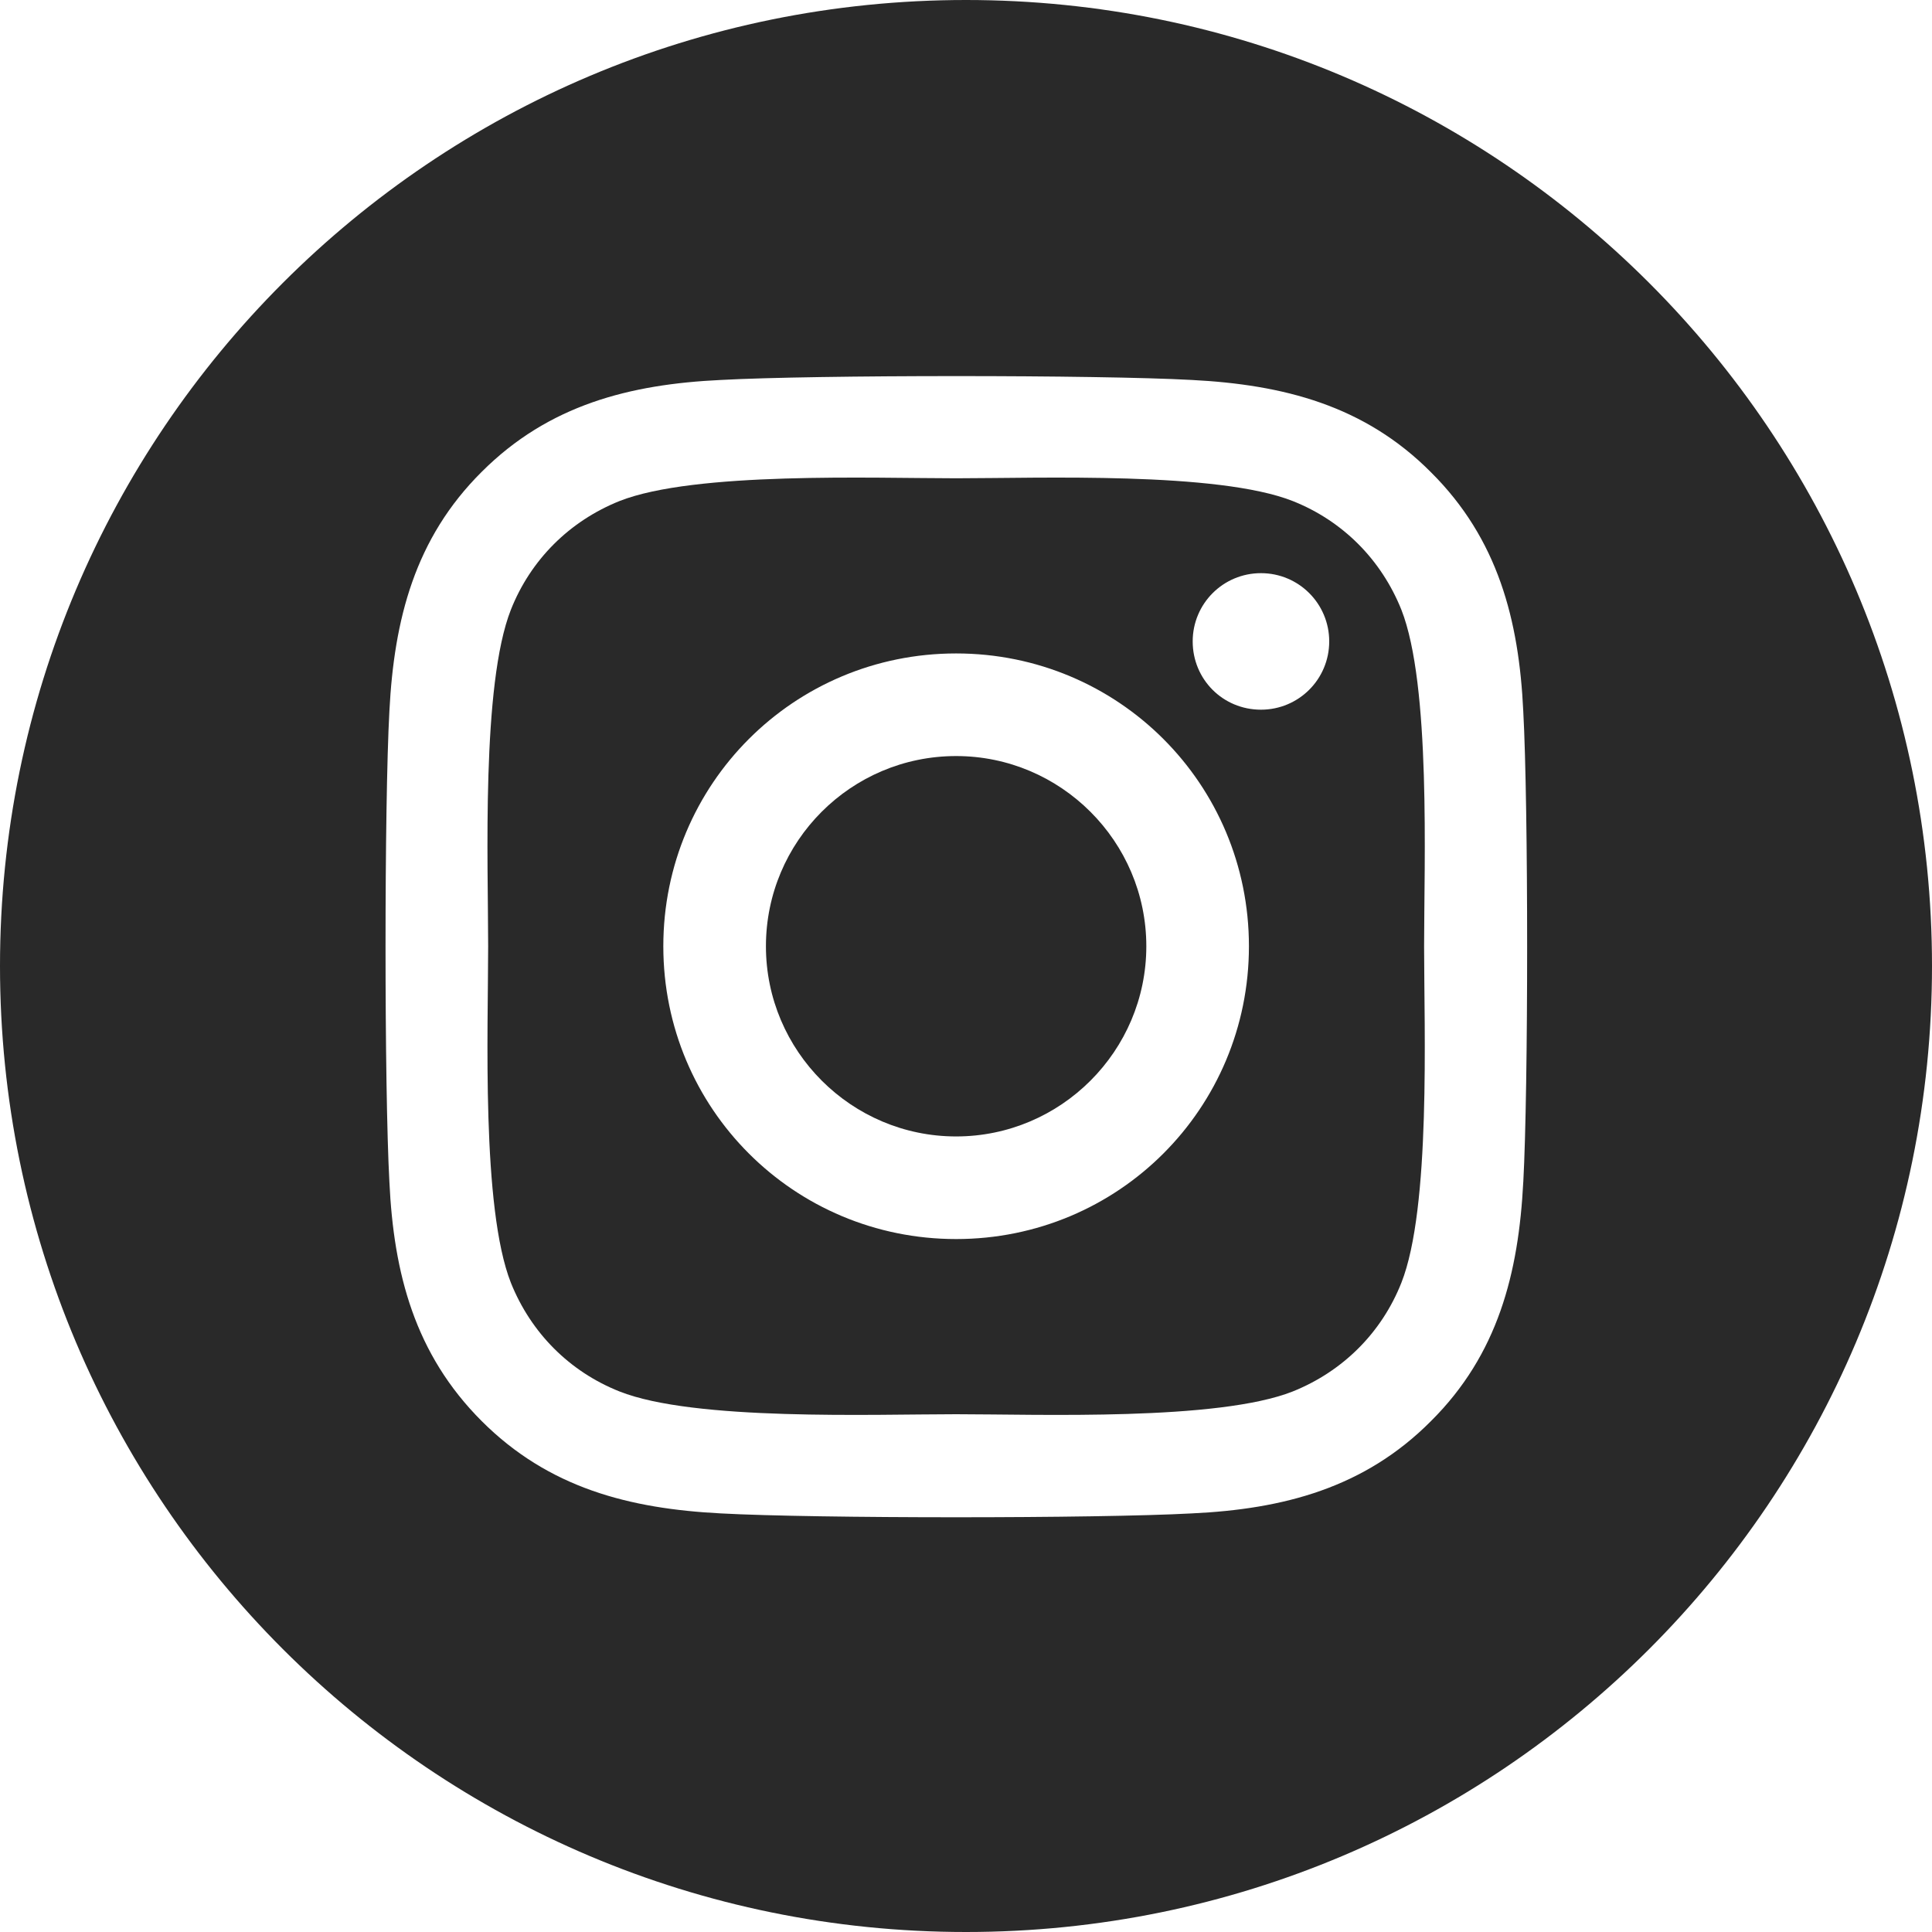 <?xml version="1.0" encoding="UTF-8"?>
<svg id="Ebene_2" data-name="Ebene 2" xmlns="http://www.w3.org/2000/svg" viewBox="0 0 45 45">
  <defs>
    <style>
      .cls-1 {
        fill: #292929;
      }
    </style>
  </defs>
  <g id="Ebene_1-2" data-name="Ebene 1">
    <g>
      <path class="cls-1" d="M22.27,17.61c-2.45,0-4.43,1.99-4.43,4.43s1.99,4.43,4.43,4.43,4.43-1.99,4.43-4.43-1.99-4.43-4.43-4.43Z"/>
      <path class="cls-1" d="M32.64,14.2c-.47-1.17-1.37-2.07-2.53-2.53-1.75-.69-5.91-.53-7.84-.53s-6.09-.16-7.84.53c-1.17.47-2.07,1.37-2.53,2.53-.69,1.75-.53,5.91-.53,7.84s-.16,6.09.53,7.84c.47,1.17,1.37,2.07,2.53,2.53,1.74.69,5.91.53,7.84.53s6.09.16,7.84-.53c1.17-.47,2.07-1.37,2.53-2.53.69-1.74.53-5.91.53-7.84s.16-6.09-.53-7.84ZM22.27,28.86c-3.78,0-6.82-3.04-6.82-6.82s3.04-6.82,6.82-6.82,6.82,3.04,6.82,6.82-3.04,6.82-6.82,6.82ZM29.37,16.53c-.89,0-1.59-.71-1.59-1.59s.71-1.59,1.59-1.59,1.59.71,1.59,1.59-.71,1.59-1.59,1.59Z"/>
      <path class="cls-1" d="M22.5,0C10.07,0,0,10.07,0,22.5s10.07,22.5,22.5,22.5,22.5-10.07,22.5-22.5S34.93,0,22.5,0ZM35.48,27.53c-.11,2.13-.59,4.02-2.15,5.57-1.55,1.56-3.44,2.05-5.57,2.15-2.2.12-8.78.12-10.97,0-2.13-.11-4.01-.59-5.57-2.15-1.56-1.56-2.05-3.44-2.15-5.57-.12-2.2-.12-8.78,0-10.97.11-2.13.59-4.02,2.15-5.57,1.56-1.56,3.45-2.04,5.57-2.14,2.2-.12,8.78-.12,10.97,0,2.13.11,4.02.59,5.57,2.15,1.56,1.55,2.05,3.44,2.15,5.57.12,2.2.12,8.77,0,10.97Z"/>
    </g>
  </g>
</svg>
